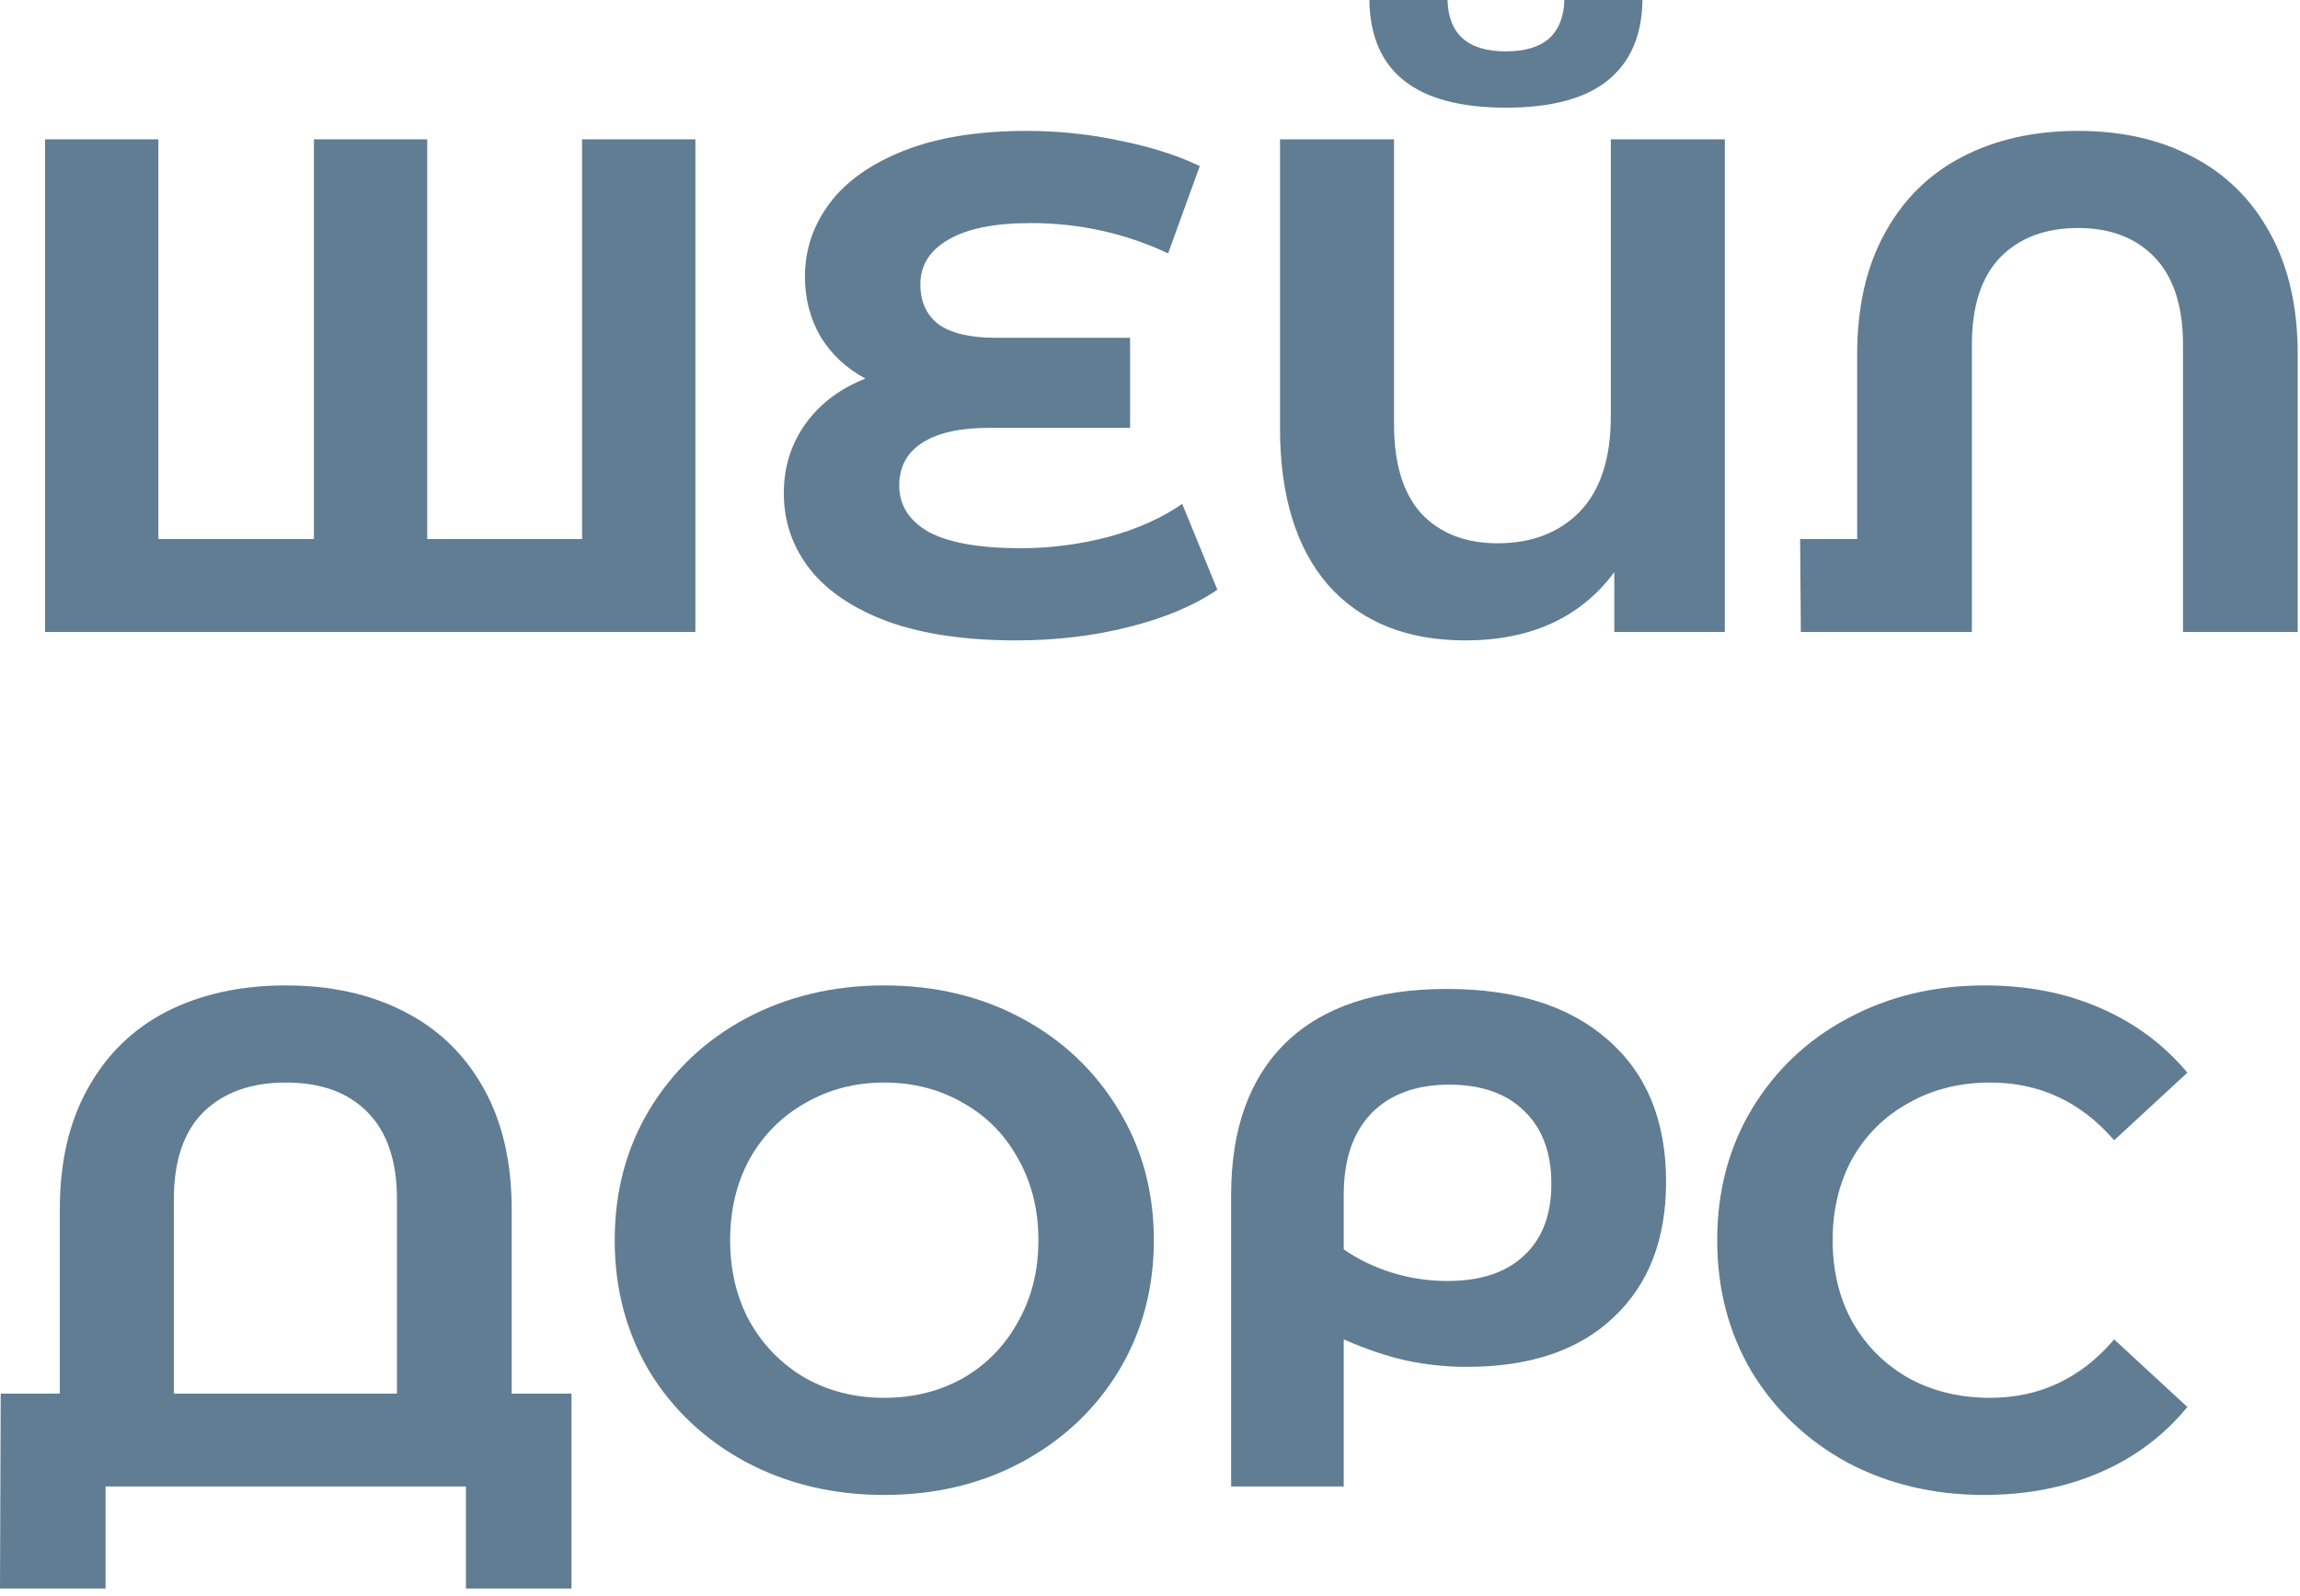 <?xml version="1.0" encoding="UTF-8"?> <svg xmlns="http://www.w3.org/2000/svg" width="183" height="127" viewBox="0 0 183 127" fill="none"><path d="M55.328 11.088V50.288H3.584V11.088H12.6V42.896H24.976V11.088H33.992V42.896H46.312V11.088H55.328Z" fill="#607D94"></path><path d="M96.861 46.928C94.994 48.197 92.642 49.187 89.805 49.896C87.005 50.605 84.018 50.96 80.845 50.96C76.887 50.96 73.527 50.475 70.765 49.504C68.002 48.496 65.911 47.115 64.493 45.36C63.074 43.568 62.365 41.533 62.365 39.256C62.365 37.165 62.943 35.317 64.101 33.712C65.258 32.107 66.845 30.912 68.861 30.128C67.33 29.307 66.135 28.187 65.277 26.768C64.455 25.349 64.045 23.763 64.045 22.008C64.045 19.88 64.698 17.939 66.005 16.184C67.311 14.429 69.29 13.029 71.941 11.984C74.591 10.939 77.839 10.416 81.685 10.416C84.223 10.416 86.706 10.677 89.133 11.2C91.559 11.685 93.669 12.357 95.461 13.216L92.941 20.16C89.506 18.555 85.866 17.752 82.021 17.752C79.109 17.752 76.906 18.2 75.413 19.096C73.957 19.955 73.229 21.131 73.229 22.624C73.229 24.005 73.714 25.069 74.685 25.816C75.693 26.525 77.205 26.88 79.221 26.88H89.917V34.048H78.661C76.383 34.048 74.629 34.44 73.397 35.224C72.165 36.008 71.549 37.147 71.549 38.64C71.549 40.208 72.333 41.44 73.901 42.336C75.506 43.195 77.951 43.624 81.237 43.624C83.551 43.624 85.866 43.325 88.181 42.728C90.495 42.093 92.455 41.216 94.061 40.096L96.861 46.928Z" fill="#607D94"></path><path d="M137.236 11.088V50.288H128.444V45.528C125.756 49.149 121.799 50.96 116.572 50.96C111.943 50.96 108.322 49.504 105.708 46.592C103.132 43.643 101.844 39.461 101.844 34.048V11.088H110.916V33.768C110.916 36.904 111.644 39.275 113.1 40.88C114.594 42.448 116.61 43.232 119.148 43.232C121.874 43.232 124.058 42.392 125.7 40.712C127.343 38.995 128.164 36.475 128.164 33.152V11.088H137.236ZM119.82 8.568C112.652 8.568 109.031 5.712 108.956 0H115.172C115.247 2.725 116.796 4.088 119.82 4.088C121.314 4.088 122.452 3.752 123.236 3.08C124.02 2.371 124.431 1.344 124.468 0H130.684C130.647 2.8 129.732 4.928 127.94 6.384C126.148 7.84 123.442 8.568 119.82 8.568Z" fill="#607D94"></path><path d="M165.348 10.416C168.82 10.416 171.863 11.107 174.476 12.488C177.127 13.869 179.18 15.904 180.636 18.592C182.092 21.243 182.82 24.453 182.82 28.224V50.288H173.692V27.44C173.692 24.379 172.945 22.064 171.452 20.496C169.959 18.928 167.924 18.144 165.348 18.144C162.735 18.144 160.663 18.928 159.132 20.496C157.639 22.064 156.892 24.379 156.892 27.44V50.288H143.284L143.228 42.896H147.764V28.224C147.764 24.453 148.492 21.243 149.948 18.592C151.404 15.904 153.457 13.869 156.108 12.488C158.759 11.107 161.839 10.416 165.348 10.416Z" fill="#607D94"></path><path d="M45.472 110.896V126.408H37.072V118.288H8.4V126.408H0L0.056 110.896H4.76V96.224C4.76 92.453 5.507 89.243 7 86.592C8.493 83.904 10.584 81.869 13.272 80.488C15.997 79.107 19.152 78.416 22.736 78.416C26.32 78.416 29.456 79.107 32.144 80.488C34.869 81.869 36.979 83.904 38.472 86.592C39.965 89.243 40.712 92.453 40.712 96.224V110.896H45.472ZM31.584 110.896V95.44C31.584 92.379 30.8 90.064 29.232 88.496C27.701 86.928 25.536 86.144 22.736 86.144C19.973 86.144 17.789 86.928 16.184 88.496C14.616 90.064 13.832 92.379 13.832 95.44V110.896H31.584Z" fill="#607D94"></path><path d="M70.358 118.96C66.289 118.96 62.612 118.083 59.326 116.328C56.078 114.573 53.521 112.165 51.654 109.104C49.825 106.005 48.91 102.533 48.91 98.688C48.91 94.843 49.825 91.389 51.654 88.328C53.521 85.229 56.078 82.803 59.326 81.048C62.612 79.293 66.289 78.416 70.358 78.416C74.428 78.416 78.086 79.293 81.334 81.048C84.582 82.803 87.14 85.229 89.006 88.328C90.873 91.389 91.806 94.843 91.806 98.688C91.806 102.533 90.873 106.005 89.006 109.104C87.14 112.165 84.582 114.573 81.334 116.328C78.086 118.083 74.428 118.96 70.358 118.96ZM70.358 111.232C72.673 111.232 74.764 110.709 76.63 109.664C78.497 108.581 79.953 107.088 80.998 105.184C82.081 103.28 82.622 101.115 82.622 98.688C82.622 96.261 82.081 94.096 80.998 92.192C79.953 90.288 78.497 88.813 76.63 87.768C74.764 86.685 72.673 86.144 70.358 86.144C68.044 86.144 65.953 86.685 64.086 87.768C62.22 88.813 60.745 90.288 59.662 92.192C58.617 94.096 58.094 96.261 58.094 98.688C58.094 101.115 58.617 103.28 59.662 105.184C60.745 107.088 62.22 108.581 64.086 109.664C65.953 110.709 68.044 111.232 70.358 111.232Z" fill="#607D94"></path><path d="M115.091 78.696C120.579 78.696 124.854 80.04 127.915 82.728C131.014 85.416 132.563 89.187 132.563 94.04C132.563 98.632 131.163 102.235 128.363 104.848C125.6 107.461 121.718 108.768 116.715 108.768C115.072 108.768 113.467 108.6 111.899 108.264C110.368 107.928 108.707 107.368 106.915 106.584V118.288H97.955V95.104C97.955 89.84 99.411 85.789 102.323 82.952C105.272 80.115 109.528 78.696 115.091 78.696ZM115.147 101.936C117.798 101.936 119.832 101.264 121.251 99.92C122.707 98.576 123.435 96.672 123.435 94.208C123.435 91.707 122.707 89.765 121.251 88.384C119.832 87.003 117.854 86.312 115.315 86.312C112.664 86.312 110.592 87.077 109.099 88.608C107.643 90.139 106.915 92.285 106.915 95.048V99.416C108.035 100.2 109.304 100.816 110.723 101.264C112.179 101.712 113.654 101.936 115.147 101.936Z" fill="#607D94"></path><path d="M157.854 118.96C153.86 118.96 150.238 118.101 146.99 116.384C143.78 114.629 141.241 112.221 139.374 109.16C137.545 106.061 136.63 102.571 136.63 98.688C136.63 94.805 137.545 91.333 139.374 88.272C141.241 85.173 143.78 82.765 146.99 81.048C150.238 79.293 153.878 78.416 157.91 78.416C161.308 78.416 164.369 79.013 167.094 80.208C169.857 81.403 172.172 83.12 174.038 85.36L168.214 90.736C165.564 87.675 162.278 86.144 158.358 86.144C155.932 86.144 153.766 86.685 151.862 87.768C149.958 88.813 148.465 90.288 147.382 92.192C146.337 94.096 145.814 96.261 145.814 98.688C145.814 101.115 146.337 103.28 147.382 105.184C148.465 107.088 149.958 108.581 151.862 109.664C153.766 110.709 155.932 111.232 158.358 111.232C162.278 111.232 165.564 109.683 168.214 106.584L174.038 111.96C172.172 114.237 169.857 115.973 167.094 117.168C164.332 118.363 161.252 118.96 157.854 118.96Z" fill="#607D94"></path></svg> 
